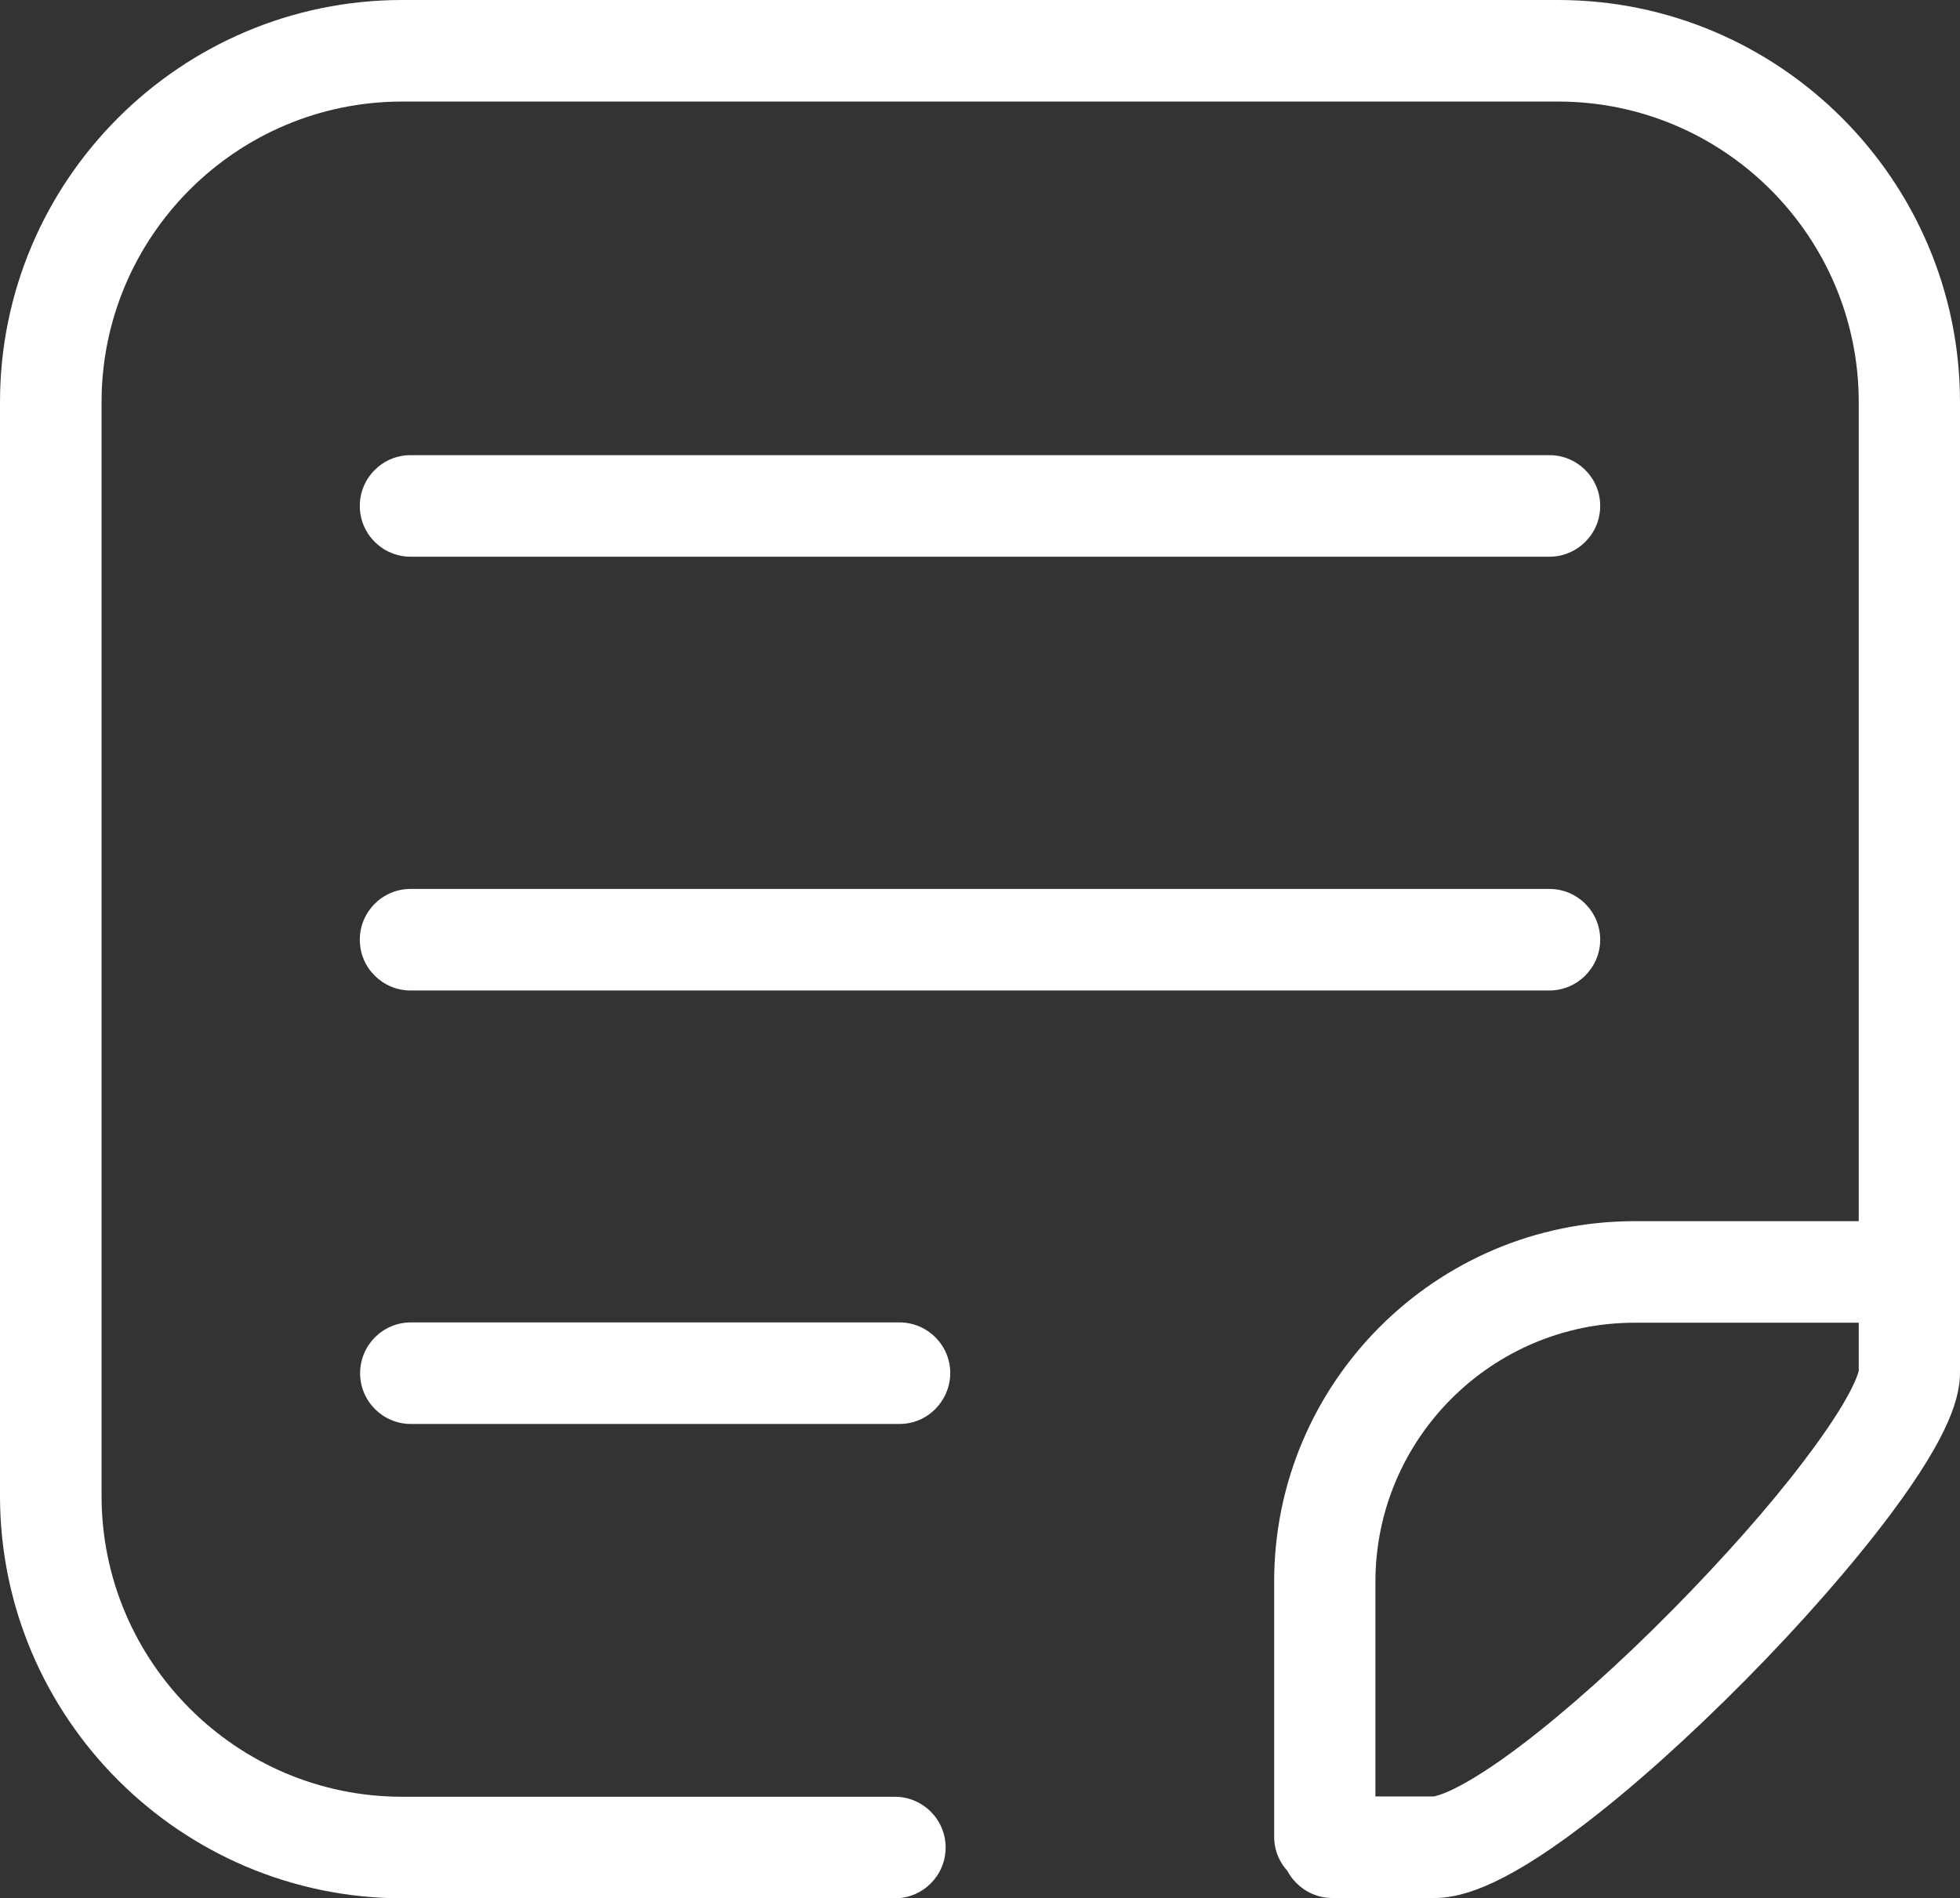 <?xml version="1.0" encoding="utf-8"?>
<!-- Generator: Adobe Illustrator 20.1.0, SVG Export Plug-In . SVG Version: 6.00 Build 0)  -->
<svg version="1.1" id="Layer_1" xmlns="http://www.w3.org/2000/svg" xmlns:xlink="http://www.w3.org/1999/xlink" x="0px" y="0px"
	 viewBox="0 0 633 613.1" style="enable-background:new 0 0 633 613.1;" xml:space="preserve">
<rect x="0" y="0" width="633" height="613.1" fill="#333333" stroke="none"/>
<style type="text/css">
	.st0{fill:#FFFFFF;}
</style>
<g>
	<path class="st0" d="M500.4,179.8H132.6c-9,0-16.4-7.3-16.4-16.4c0-9,7.3-16.4,16.4-16.4h367.8c9,0,16.4,7.3,16.4,16.4
		C516.8,172.5,509.4,179.8,500.4,179.8L500.4,179.8z"/>
	<path class="st0" d="M290.5,459.9L290.5,459.9H132.7c-9,0-16.4-7.3-16.4-16.4c0-9,7.3-16.4,16.4-16.4l0,0h157.8
		c9,0,16.4,7.3,16.4,16.4C306.8,452.6,299.5,459.9,290.5,459.9L290.5,459.9z"/>
	<path class="st0" d="M500.4,319.9H132.6c-9,0-16.4-7.3-16.4-16.4c0-9,7.3-16.4,16.4-16.4h367.8c9,0,16.4,7.3,16.4,16.4
		C516.8,312.5,509.4,319.9,500.4,319.9L500.4,319.9z"/>
	<path class="st0" d="M463.1,613h-32.8c-9,0-16.4-7.3-16.4-16.4c0-9,7.3-16.4,16.4-16.4H463c0.6-0.1,8.3-1.3,28.9-17
		c14.3-10.9,31.3-26.1,48-43c16.4-16.6,31.6-33.7,42.7-48.4c15.4-20.2,17.5-28.1,17.7-29.1V129.9c0-53.6-43.6-97.1-97.1-97.1H129.9
		c-53.6,0-97.1,43.6-97.1,97.1v353.2c0,53.6,43.6,97.2,97.1,97.2H289c9,0,16.4,7.3,16.4,16.4c0,9-7.3,16.4-16.4,16.4H129.9
		C58.3,613,0,554.7,0,483.1V129.9C0,58.3,58.3,0,129.9,0h373.3C574.7,0,633,58.3,633,129.9v313.2c0,7.5-2.6,19.5-22.6,46.2
		c-12,16-28.5,34.9-46.5,53.1c-18.3,18.5-37.1,35.4-53,47.4C483.6,610.6,470.5,613,463.1,613L463.1,613z"/>
	<path class="st0" d="M427.9,609.6c-9,0-16.4-7.3-16.4-16.4v-82.4c0-64.2,52.2-116.4,116.4-116.4h72.4c9,0,16.4,7.3,16.4,16.4
		c0,9-7.3,16.4-16.4,16.4h-72.4c-46.1,0-83.7,37.5-83.7,83.7v82.4C444.3,602.3,436.9,609.6,427.9,609.6L427.9,609.6z"/>
</g>
</svg>
